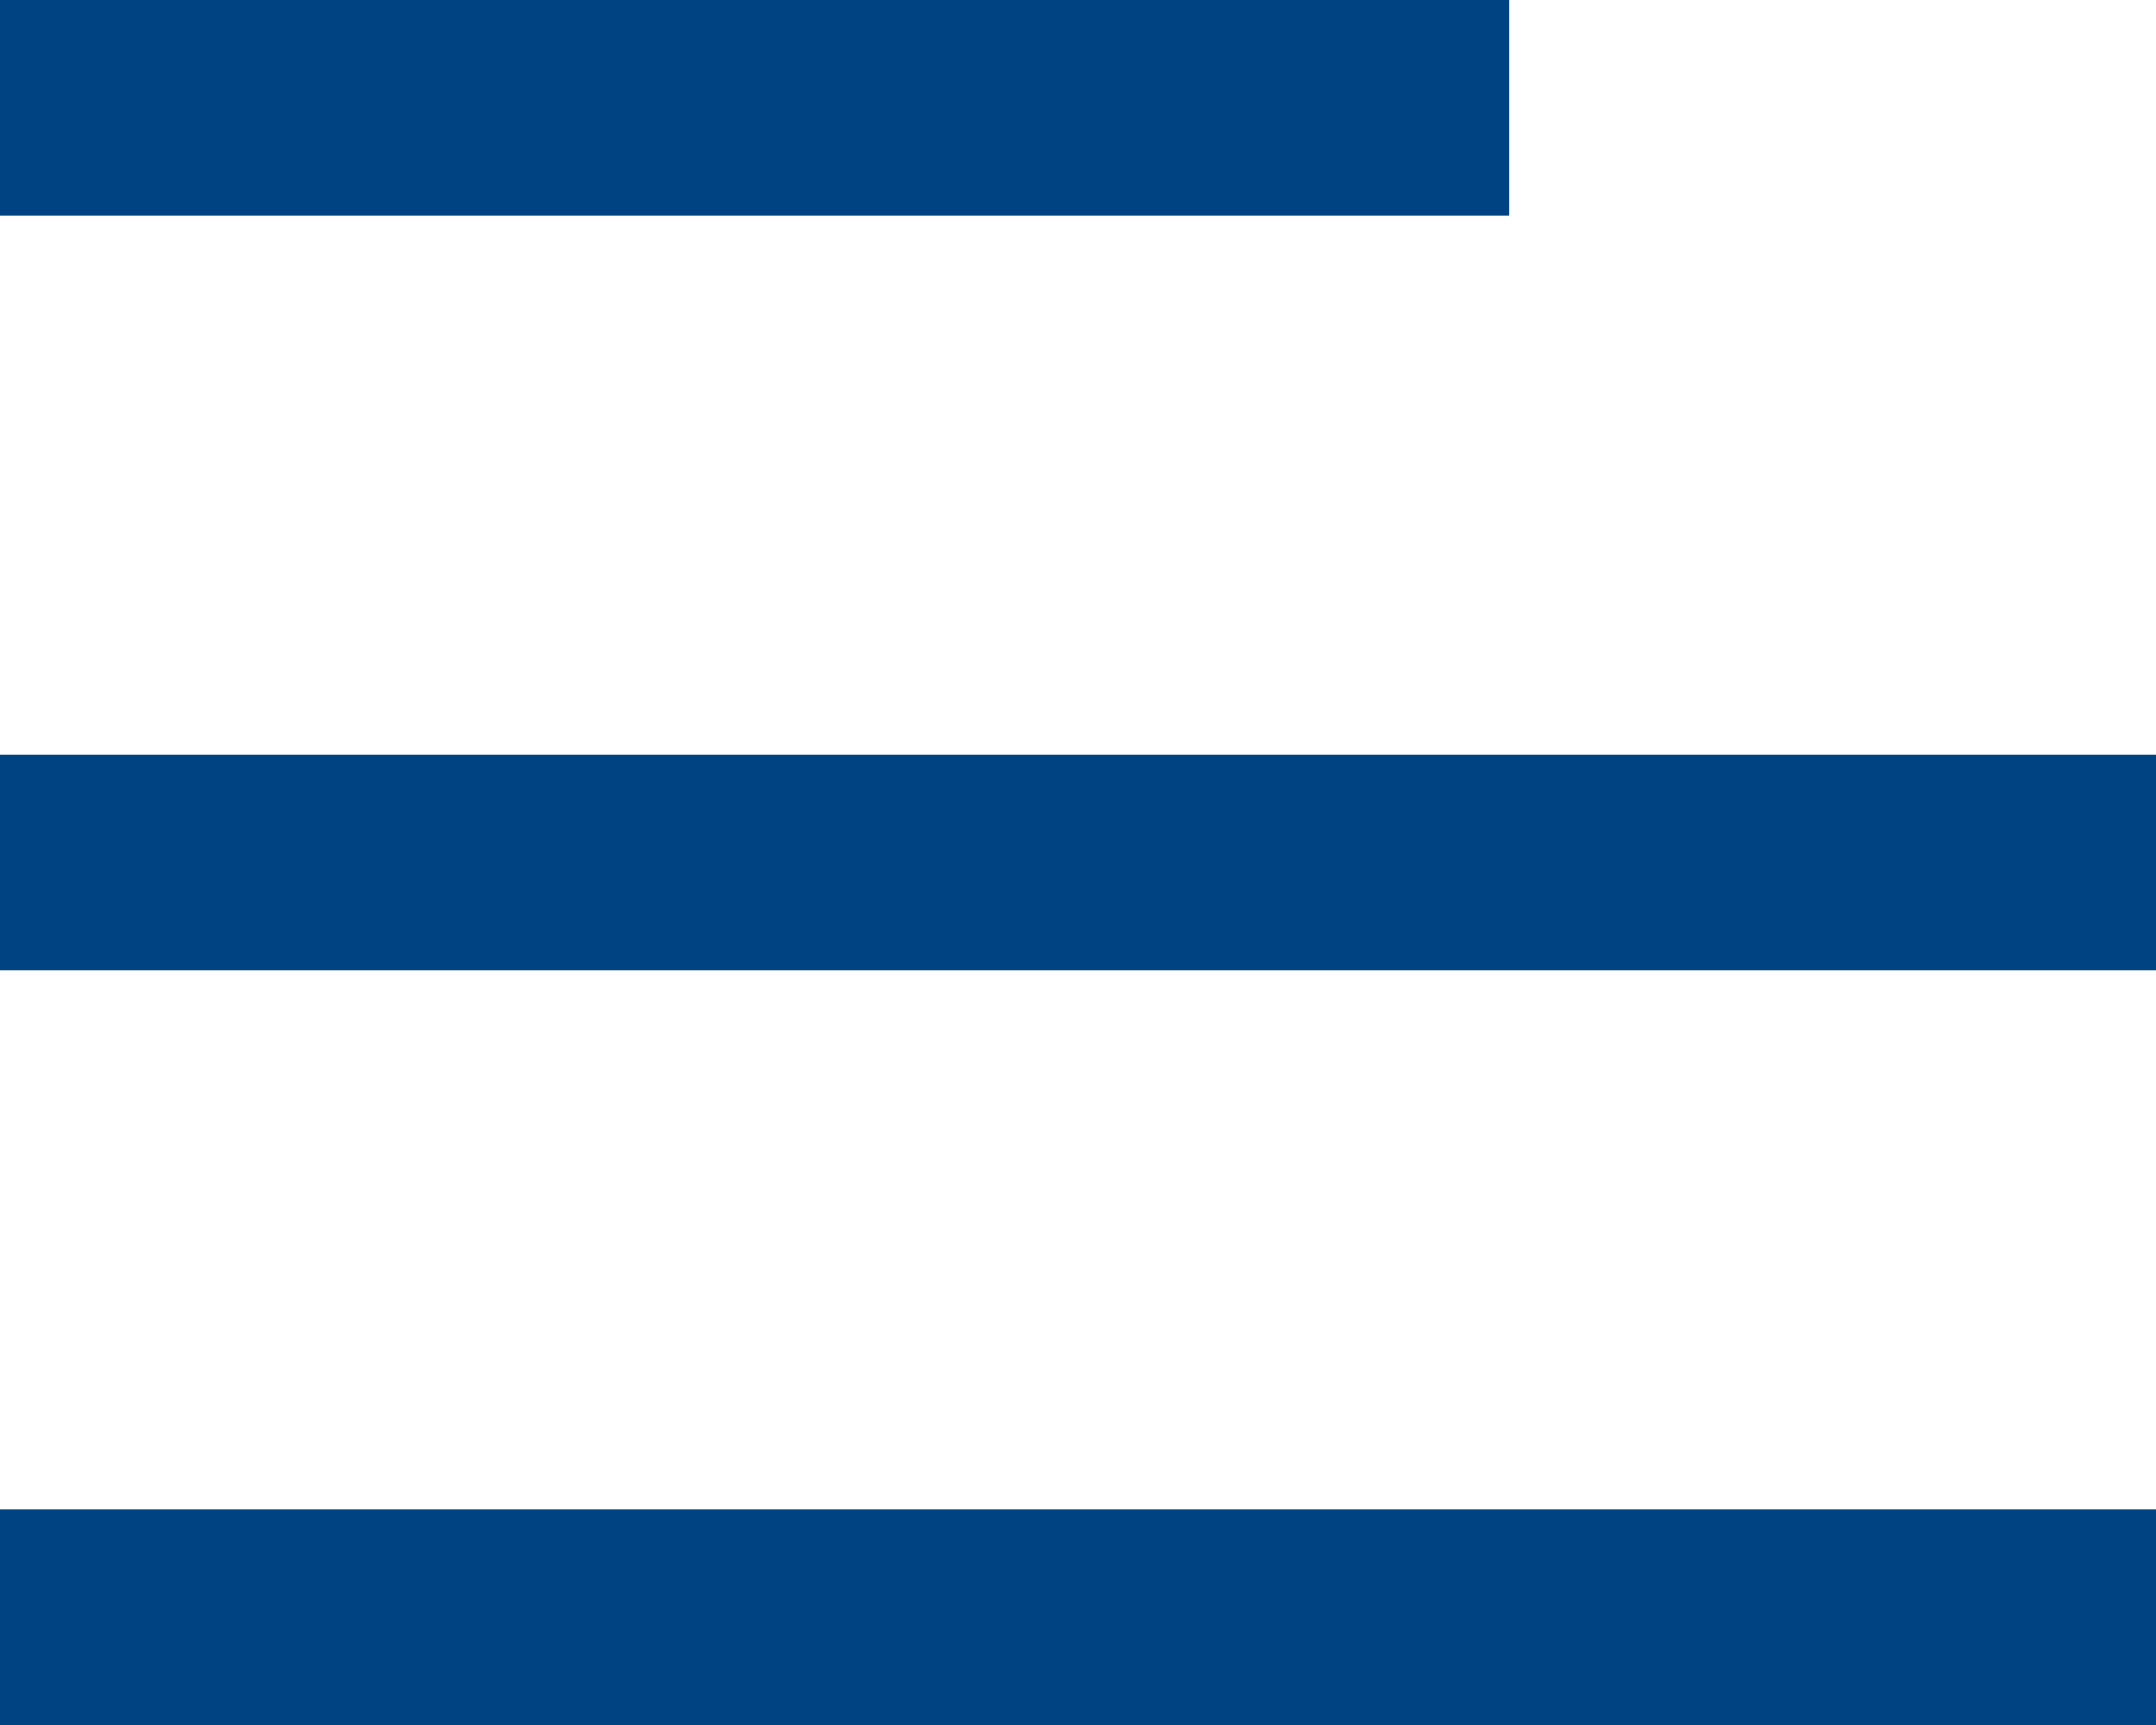<?xml version="1.0" encoding="UTF-8" standalone="no"?>
<svg width="20px" height="16px" viewBox="0 0 20 16" version="1.1" xmlns="http://www.w3.org/2000/svg">
    <!-- Generator: Sketch 50.2 (55047) - http://www.bohemiancoding.com/sketch -->
    <title>align_text_left [#918]</title>
    <desc>Created with Sketch.</desc>
    <defs></defs>
    <g id="Design-system" stroke="none" stroke-width="1" fill="none" fill-rule="evenodd">
        <g id="HEADER/STICKY" transform="translate(-61, -27)" fill="#004382">
            <g id="Txt">
                <g transform="translate(61, 25)">
                    <path d="M0,18 L20,18 L20,16 L0,16 L0,18 Z M0,4 L14,4 L14,2 L0,2 L0,4 Z M0,11 L20,11 L20,9 L0,9 L0,11 Z" id="align_text_left-[#918]"></path>
                </g>
            </g>
        </g>
    </g>
</svg>